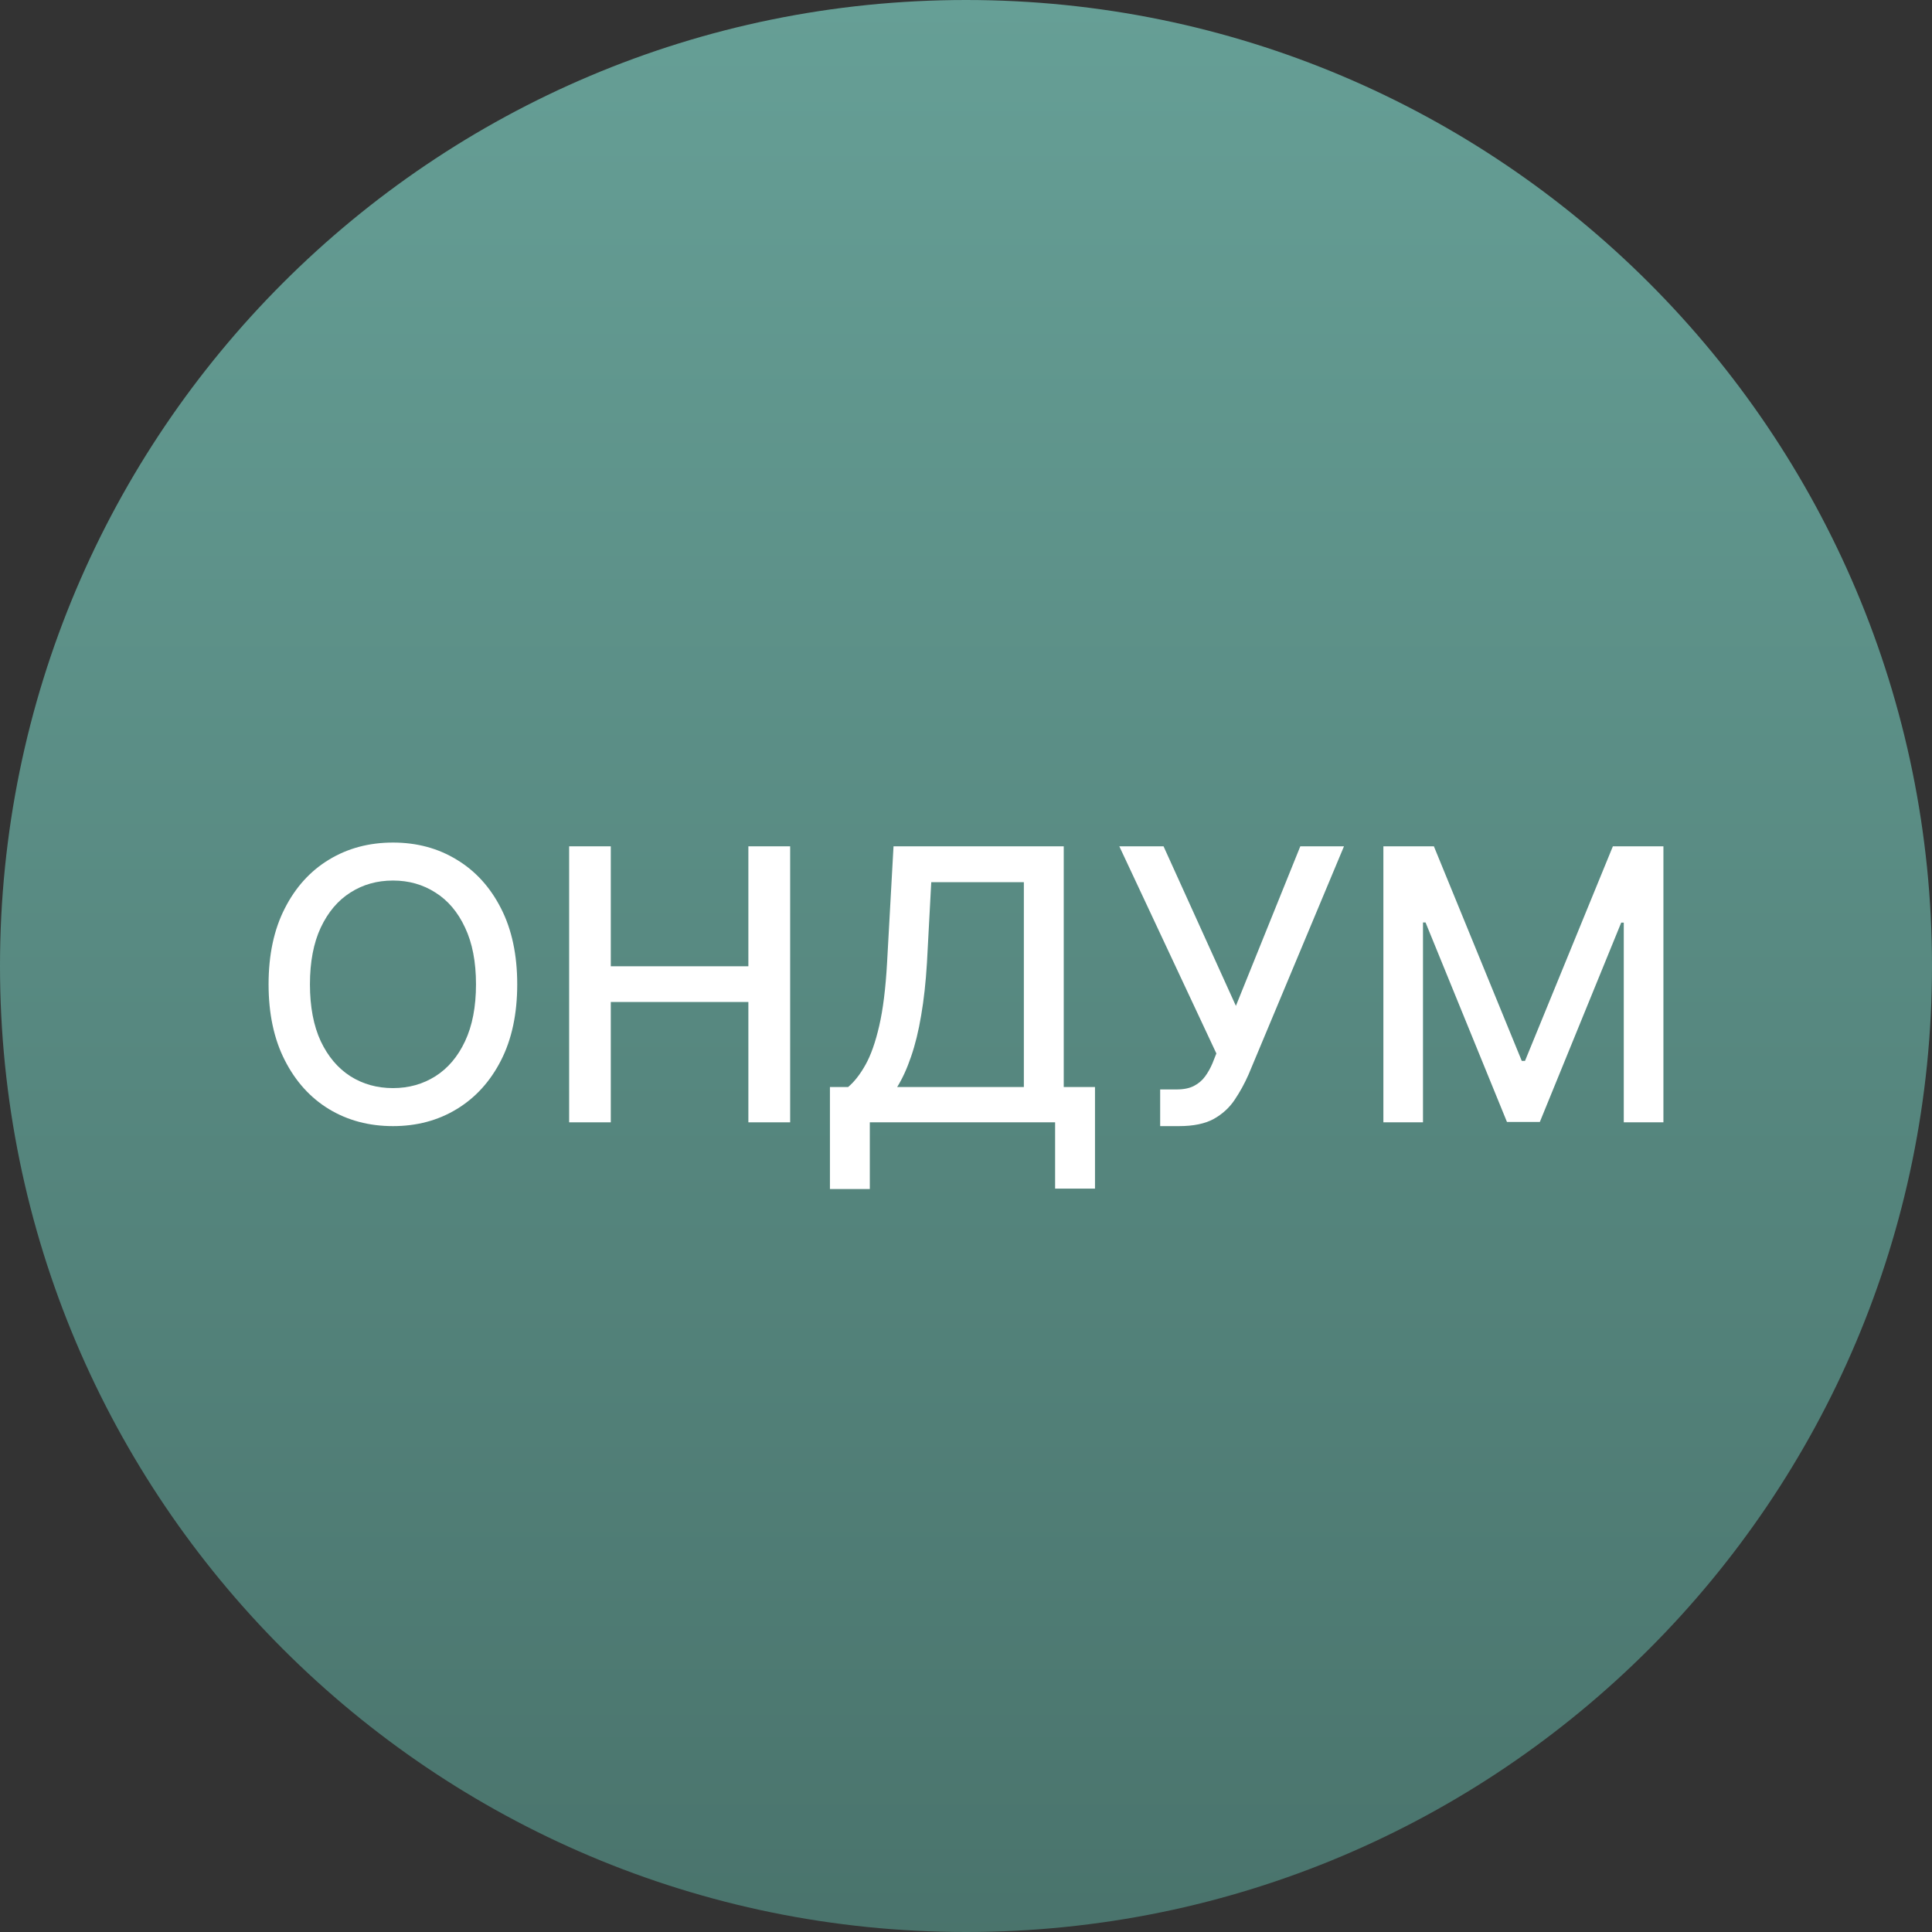 <svg width="56" height="56" viewBox="0 0 56 56" fill="none" xmlns="http://www.w3.org/2000/svg">
<rect x="0" y="0" width="56" height="56" fill="#333333" stroke="none"/>
<g clip-path="url(#clip0_8422_431)">
<path d="M0 28C0 43.464 12.536 56 28 56C43.464 56 56 43.464 56 28C56 12.536 43.464 0 28 0C12.536 0 0 12.536 0 28Z" fill="url(#paint0_linear_8422_431)"/>
<path d="M40.098 24.531H41.562L44.109 30.75H44.203L46.75 24.531H48.215V32.531H47.066V26.742H46.992L44.633 32.52H43.68L41.32 26.738H41.246V32.531H40.098V24.531Z" fill="white"/>
<path d="M33.628 32.641V31.578H34.108C34.309 31.578 34.474 31.544 34.605 31.477C34.737 31.409 34.845 31.318 34.929 31.203C35.015 31.086 35.086 30.958 35.144 30.82L35.257 30.535L32.444 24.531H33.726L35.823 29.156L37.69 24.531H38.956L36.19 31.145C36.073 31.41 35.938 31.656 35.784 31.883C35.633 32.109 35.431 32.293 35.179 32.434C34.926 32.572 34.592 32.641 34.175 32.641H33.628Z" fill="white"/>
<path d="M24.056 34.465V31.508H24.583C24.763 31.357 24.931 31.142 25.087 30.863C25.243 30.585 25.376 30.208 25.485 29.734C25.595 29.26 25.67 28.652 25.712 27.91L25.899 24.531H30.833V31.508H31.739V34.453H30.583V32.531H25.212V34.465H24.056ZM26.005 31.508H29.677V25.57H26.993L26.868 27.91C26.834 28.475 26.778 28.983 26.7 29.434C26.625 29.884 26.527 30.283 26.407 30.629C26.29 30.973 26.156 31.266 26.005 31.508Z" fill="white"/>
<path d="M16.497 32.531V24.531H17.704V28.008H21.692V24.531H22.903V32.531H21.692V29.043H17.704V32.531H16.497Z" fill="white"/>
<path d="M14.992 28.531C14.992 29.385 14.836 30.12 14.523 30.734C14.211 31.346 13.783 31.818 13.238 32.148C12.697 32.477 12.081 32.641 11.391 32.641C10.698 32.641 10.079 32.477 9.535 32.148C8.993 31.818 8.566 31.345 8.254 30.73C7.941 30.116 7.785 29.383 7.785 28.531C7.785 27.677 7.941 26.944 8.254 26.332C8.566 25.717 8.993 25.246 9.535 24.918C10.079 24.587 10.698 24.422 11.391 24.422C12.081 24.422 12.697 24.587 13.238 24.918C13.783 25.246 14.211 25.717 14.523 26.332C14.836 26.944 14.992 27.677 14.992 28.531ZM13.797 28.531C13.797 27.88 13.691 27.332 13.48 26.887C13.272 26.439 12.986 26.1 12.621 25.871C12.259 25.639 11.849 25.523 11.391 25.523C10.93 25.523 10.518 25.639 10.156 25.871C9.794 26.1 9.508 26.439 9.297 26.887C9.089 27.332 8.984 27.88 8.984 28.531C8.984 29.182 9.089 29.732 9.297 30.18C9.508 30.625 9.794 30.963 10.156 31.195C10.518 31.424 10.93 31.539 11.391 31.539C11.849 31.539 12.259 31.424 12.621 31.195C12.986 30.963 13.272 30.625 13.48 30.18C13.691 29.732 13.797 29.182 13.797 28.531Z" fill="white"/>
</g>
<defs>
<linearGradient id="paint0_linear_8422_431" x1="28" y1="0" x2="28" y2="67.137" gradientUnits="userSpaceOnUse">
<stop stop-color="#669F96"/>
<stop offset="1" stop-color="#446B64"/>
</linearGradient>
<clipPath id="clip0_8422_431">
<rect width="56" height="56" fill="white" transform="matrix(-1 0 0 -1 56 56)"/>
</clipPath>
</defs>
</svg>
